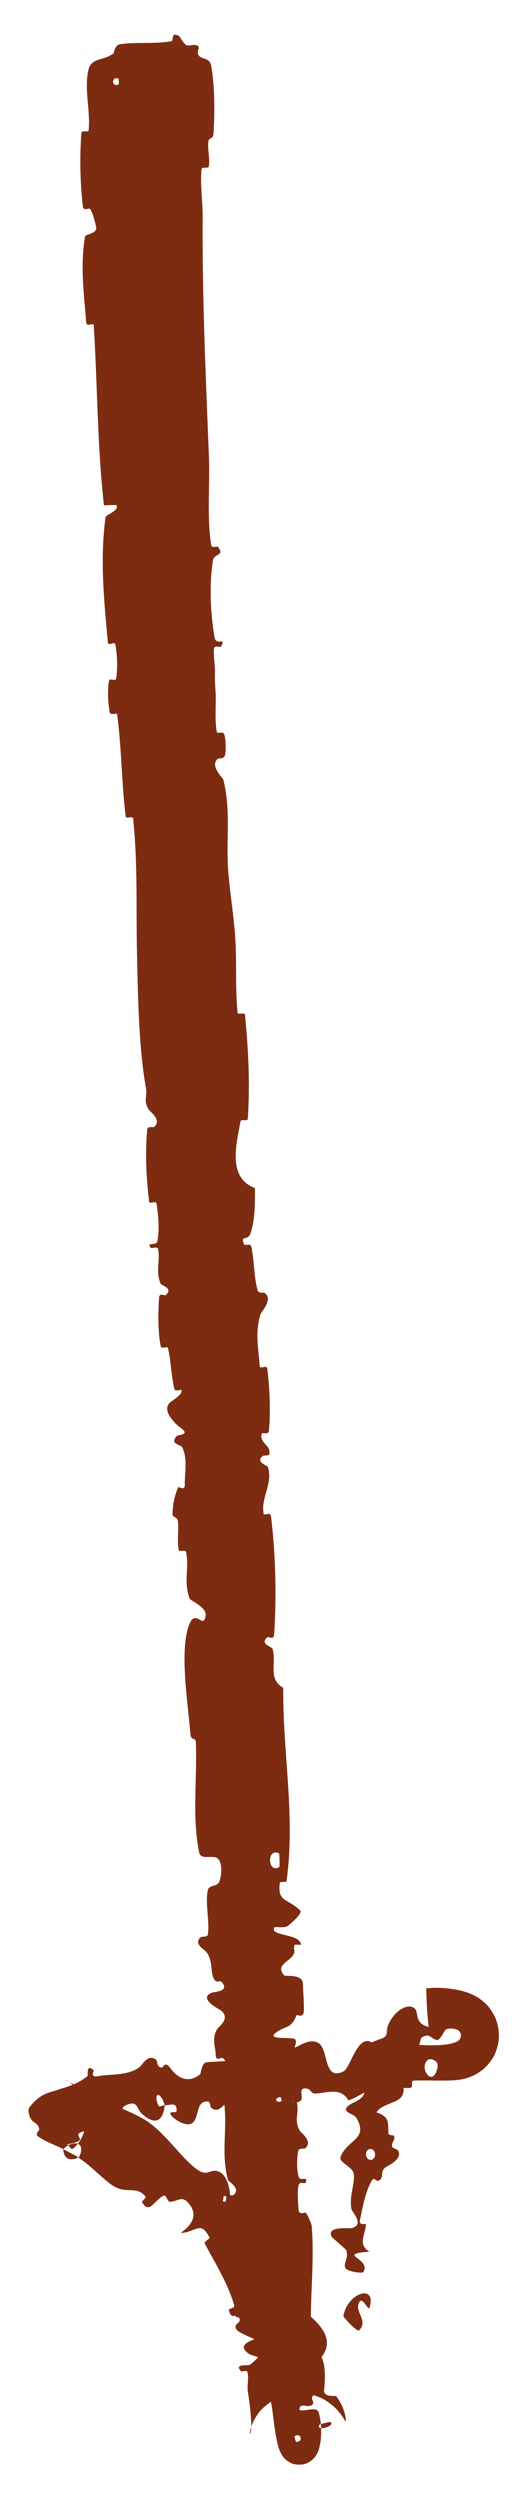 <svg width="14" height="66" viewBox="0 0 14 66" fill="none" xmlns="http://www.w3.org/2000/svg">
<path d="M5.581 1.745C5.676 2.296 5.673 2.969 5.64 3.527C5.629 3.693 5.517 3.618 5.504 3.733C5.48 3.958 5.548 4.163 5.517 4.391C5.506 4.466 5.331 4.387 5.324 4.466C5.283 4.906 5.356 5.293 5.353 5.726C5.34 7.856 5.435 9.942 5.52 12.09C5.548 12.803 5.46 13.666 5.581 14.395C5.596 14.48 5.739 14.418 5.752 14.433C5.957 14.675 5.654 14.612 5.627 14.783C5.52 15.446 5.561 16.186 5.665 16.814C5.709 17.081 5.981 16.79 5.838 17.072C5.828 17.092 5.667 17.035 5.656 17.11C5.631 17.28 5.682 17.596 5.679 17.727C5.673 17.98 5.678 18.022 5.694 18.26C5.714 18.586 5.665 18.973 5.726 19.318C5.74 19.392 5.892 19.282 5.928 19.398C5.964 19.515 5.974 19.829 5.944 19.938C5.914 20.047 5.785 20.011 5.757 20.032C5.526 20.206 5.889 20.541 5.901 20.587C6.106 21.424 5.968 22.172 6.027 22.967C6.072 23.573 6.183 24.217 6.216 24.793C6.256 25.48 6.212 26.069 6.275 26.735C6.282 26.805 6.464 26.709 6.472 26.795C6.561 27.706 6.607 28.617 6.546 29.534C6.539 29.626 6.366 29.521 6.35 29.614C6.254 30.183 5.992 31.089 6.736 31.367C6.735 31.747 6.739 32.21 6.619 32.558C6.541 32.783 6.346 32.584 6.442 32.846C6.464 32.905 6.615 32.815 6.636 32.905C6.721 33.28 6.7 33.703 6.809 34.075C6.831 34.15 6.971 34.119 6.998 34.139C7.217 34.307 6.899 34.635 6.879 34.703C6.73 35.218 6.83 35.586 6.859 36.057C6.866 36.166 7.046 36.023 7.06 36.128C7.126 36.67 7.15 37.234 7.104 37.776C7.094 37.897 6.924 37.799 6.911 37.857C6.854 38.112 7.163 38.146 7.114 38.389C7.105 38.441 6.964 38.422 6.95 38.433C6.721 38.593 7.068 38.694 7.078 38.73C7.214 39.193 6.883 39.522 6.965 39.971C6.976 40.025 7.142 39.89 7.16 40.042C7.281 41.053 7.309 42.123 7.241 43.15C7.231 43.308 7.091 43.206 7.076 43.217C6.834 43.395 7.181 43.474 7.197 43.524C7.317 43.915 7.06 44.315 7.483 44.562C7.463 46.269 7.811 47.956 7.567 49.673C7.564 49.695 7.394 49.669 7.39 49.712C7.332 50.231 7.584 50.105 7.926 50.434C8.012 50.516 7.647 50.807 7.62 50.832C7.523 50.924 7.268 50.853 7.25 50.883C7.108 51.127 7.928 51.033 7.95 51.344C7.949 51.354 7.795 51.324 7.782 51.351C7.74 51.435 7.806 51.51 7.759 51.592C7.652 51.79 7.257 51.885 7.509 52.153C7.542 52.186 8.005 52.1 8.002 52.383C8.001 52.497 8.042 52.978 8.022 53.13C8.002 53.274 7.845 53.187 7.839 53.198C7.666 53.591 7.574 53.453 7.293 53.661C7.012 53.867 7.708 53.767 7.791 53.837C7.848 53.885 7.798 54.031 7.744 54.139C7.719 54.193 7.693 54.239 7.677 54.262C7.624 54.335 7.523 54.255 7.495 54.319C7.312 54.74 7.854 54.474 7.974 54.599C8.258 54.896 7.755 55.151 7.724 55.448C7.715 55.527 7.829 55.455 7.845 55.524C7.906 55.797 7.755 55.97 7.923 56.259C7.95 56.299 8.279 56.541 8.061 56.717C8.029 56.742 7.896 56.686 7.874 56.803C7.843 56.983 7.833 57.274 7.889 57.467C7.93 57.605 8.133 57.431 8.078 57.611C8.053 57.69 7.92 57.555 7.884 57.703C7.848 57.854 7.876 58.2 7.889 58.347C7.903 58.489 8.059 58.401 8.071 58.412C8.138 58.478 8.233 58.741 8.234 58.763C8.326 59.944 8.12 61.063 8.263 62.207C8.274 62.294 8.442 62.228 8.445 62.241C8.531 62.562 8.066 62.33 7.924 62.554C8.269 62.513 8.211 62.624 8.258 62.857C8.28 62.963 8.412 62.9 8.426 62.91C8.635 63.054 8.375 63.178 8.322 63.208C8.128 63.324 8.364 63.412 8.233 63.498C8.103 63.574 7.905 63.413 7.912 63.624C8.036 63.68 8.358 63.522 8.413 63.678C8.464 63.834 8.488 64.021 8.483 64.236C8.476 64.354 8.484 64.428 8.427 64.65C8.413 64.693 8.398 64.742 8.355 64.813C8.341 64.832 8.293 64.931 8.142 65.013C7.991 65.103 7.759 65.069 7.681 65.023C7.486 64.919 7.473 64.843 7.448 64.816C7.425 64.78 7.409 64.746 7.398 64.722C7.361 64.637 7.346 64.575 7.329 64.512C7.228 64.055 7.213 63.665 7.16 63.426C7.16 63.423 7.16 63.421 7.159 63.419C7.061 62.956 6.993 62.825 6.949 62.55C6.865 62.058 6.695 62.303 6.486 62.065C6.273 61.829 6.874 61.738 6.975 61.649C7.075 61.559 6.935 61.563 6.978 61.485C7.02 61.406 7.147 61.484 7.119 61.351C7.092 61.22 6.73 60.981 6.591 61.004C6.295 61.043 6.103 61.315 6.045 60.974C6.041 60.954 6.208 60.937 6.188 60.864C6.021 60.291 5.696 59.769 5.412 59.239C5.374 59.166 5.554 59.115 5.533 59.071C5.297 58.608 5.185 58.935 4.768 58.953C5.128 58.709 5.228 58.416 4.949 58.133C4.783 57.967 4.68 58.131 4.482 58.127C4.422 58.126 4.391 57.925 4.308 57.971C4.045 58.127 3.946 58.464 3.747 58.131C3.737 58.116 3.879 58.026 3.84 57.983C3.588 57.703 3.37 57.919 3.031 57.732C2.767 57.587 2.387 57.154 2.077 56.971C2.304 56.541 1.927 56.484 1.67 56.738C1.46 56.628 1.22 56.555 1 56.399C0.916 56.338 1.042 56.245 1.037 56.225C1.03 56.157 1.001 56.111 0.975 56.086C0.919 56.032 0.834 56.005 0.787 55.886C0.749 55.77 0.743 55.697 0.766 55.651C1.079 55.233 1.326 55.253 1.585 55.152C1.845 55.073 2.076 55.002 2.314 54.807C2.329 54.794 2.266 54.461 2.476 54.658C2.489 54.672 2.354 54.868 2.609 54.81C2.857 54.753 3.372 54.81 3.678 54.579C3.756 54.523 3.903 54.209 4.123 54.379C4.152 54.403 4.148 54.502 4.192 54.548C4.332 54.693 4.318 54.347 4.503 54.604C4.688 54.86 4.984 55.02 5.291 54.756C5.301 54.748 5.331 54.467 5.442 54.45C5.618 54.423 5.877 54.432 6.059 54.398C6.147 54.381 6.061 54.226 6.076 54.22C6.65 54.022 7.097 54.099 7.741 54.068C7.857 54.063 8.163 53.788 8.412 53.938C8.688 54.102 8.536 54.949 9.071 54.687C9.28 54.585 9.475 53.512 9.934 54.021C10.124 53.975 10.328 53.956 10.508 53.96C10.808 53.966 11.101 53.996 11.395 53.998C11.549 53.998 11.694 53.993 11.852 53.965C11.887 53.958 11.933 53.949 11.974 53.936C12.002 53.928 12.013 53.925 12.054 53.907C12.071 53.896 12.087 53.9 12.139 53.843C12.158 53.832 12.199 53.715 12.155 53.656C12.122 53.605 12.109 53.605 12.091 53.592C11.932 53.53 11.885 53.562 11.795 53.568C11.753 53.572 11.629 53.858 11.556 53.858C11.443 53.856 11.363 53.728 11.273 53.741C11.205 53.75 11.123 53.782 11.118 53.836C11.024 54.123 10.999 54.412 10.89 54.684C10.839 54.814 10.722 54.721 10.661 54.876C10.6 55.031 10.741 55.194 10.586 55.379C10.469 55.518 10.056 55.564 9.945 55.769C10.3 55.889 10.245 56.034 10.261 56.327C10.264 56.382 10.405 56.366 10.413 56.394C10.448 56.511 10.319 56.568 10.362 56.682C10.372 56.71 10.494 56.746 10.51 56.77C10.646 56.975 10.299 57.154 10.239 57.186C10.01 57.308 10.15 57.43 10.045 57.541C9.94 57.655 9.898 57.435 9.816 57.578C9.645 57.875 9.573 58.299 9.506 58.628C9.48 58.76 9.665 58.7 9.665 58.72C9.658 58.996 9.437 59.248 9.754 59.444C8.957 59.509 9.627 59.599 9.632 59.871C9.631 59.911 9.619 59.949 9.593 59.989C9.573 60.02 9.159 59.98 9.117 59.864C9.109 59.844 9.108 59.823 9.109 59.802L9.107 59.816C9.114 59.699 9.206 59.558 9.146 59.41C9.128 59.368 8.776 59.083 8.758 59.046C8.616 58.766 9.235 58.834 9.27 58.828C9.656 58.747 9.296 58.4 9.283 58.32C9.221 57.961 9.371 57.7 9.347 57.403C9.332 57.21 8.944 57.089 8.994 56.95C9.161 56.484 9.751 56.487 9.412 55.91C9.34 55.787 8.886 55.748 9.324 55.517C9.352 55.501 9.734 55.352 9.588 55.149C9.57 55.123 9.447 55.084 9.444 55.056C9.429 54.875 9.562 54.803 9.572 54.617C9.583 54.43 9.584 54.199 9.693 54.021C9.759 53.91 10.038 53.844 10.114 53.806C10.249 53.744 10.22 53.619 10.236 53.525L10.19 53.714C10.23 53.373 10.432 53.158 10.553 53.073C10.677 52.985 10.771 52.966 10.845 52.974C11.033 53.009 10.996 53.166 11.039 53.278C11.072 53.397 11.162 53.473 11.324 53.514C11.282 53.18 11.268 52.833 11.258 52.494C11.529 52.467 11.72 52.479 11.971 52.515C12.04 52.526 12.103 52.536 12.216 52.565C12.276 52.584 12.341 52.592 12.521 52.678C12.588 52.713 12.678 52.761 12.8 52.872C12.867 52.941 12.907 52.956 13.037 53.176C13.146 53.366 13.218 53.686 13.156 53.966C13.082 54.279 12.999 54.359 12.923 54.465C12.846 54.561 12.774 54.624 12.712 54.67C12.577 54.769 12.536 54.779 12.492 54.802C12.312 54.88 12.269 54.878 12.208 54.893C12.144 54.906 12.121 54.908 12.082 54.913C12.002 54.922 11.966 54.923 11.905 54.926C11.523 54.937 11.236 54.916 10.921 54.929C10.844 54.932 10.926 55.112 10.842 55.12C10.723 55.13 10.624 55.123 10.508 55.11C10.358 55.084 10.154 55.048 9.955 55.097C9.711 55.155 9.46 55.373 9.201 55.451C9 55.086 8.611 55.266 8.322 55.271C8.219 55.273 8.211 55.17 8.133 55.148C7.844 55.064 8.02 55.382 7.954 55.446C7.666 55.72 7.525 54.963 7.146 55.043C7.126 55.047 6.946 55.493 6.917 55.524C6.732 55.724 6.858 55.389 6.719 55.382C6.465 55.37 6.277 55.303 6.011 55.475C5.933 55.525 5.782 55.814 5.582 55.651C5.556 55.63 5.542 55.494 5.523 55.49C5.186 55.421 5.262 55.841 5.115 56.018C4.97 56.195 4.637 55.965 4.565 55.894C4.375 55.711 4.655 55.779 4.659 55.756C4.698 55.486 4.508 55.571 4.352 55.583C4.239 55.18 4.03 55.253 4.189 55.598C4.206 55.636 4.317 55.572 4.352 55.583C4.304 56.014 4.091 56.115 3.747 55.803C3.588 55.657 3.649 55.426 3.303 55.59C3.151 55.665 3.281 55.929 3.158 56.041C2.882 56.299 2.394 56.16 2.106 56.308C2.003 56.361 2.16 56.472 2.096 56.513C2.018 56.564 1.923 56.582 1.855 56.596C1.788 56.605 1.711 56.642 1.791 56.622C1.815 56.609 1.86 56.788 1.947 56.714C1.981 56.666 2.19 56.547 2.274 56.045C2.318 55.789 2.214 55.434 2.122 55.296C2.023 55.128 1.915 55.031 1.838 54.971C1.7 54.874 1.73 54.909 1.747 54.917C1.768 54.93 1.81 54.954 1.851 54.976C1.939 55.024 2.038 55.077 2.143 55.134C2.352 55.246 2.573 55.366 2.818 55.489C3.1 55.625 3.647 55.826 3.919 56.025C4.4 56.364 4.806 56.986 5.199 57.27C5.459 57.46 5.52 57.294 5.699 57.311C6.052 57.349 6.092 57.974 6.081 58.056C6.081 58.059 5.869 57.88 5.904 58.046C5.828 58.225 6.078 58.054 6.081 58.056C6.081 58.111 6.398 58.555 6.486 58.625C6.536 58.662 6.641 58.541 6.664 58.563C7.222 59.071 7.65 59.704 7.911 60.406C7.914 60.419 7.748 60.478 7.756 60.508C7.872 60.927 8.17 61.085 8.418 61.37C8.664 61.655 8.716 61.941 8.493 62.228C8.606 62.459 8.587 62.812 8.566 63.048C8.564 63.062 8.562 63.075 8.561 63.088C8.534 63.303 8.87 63.243 8.88 63.258C9.052 63.49 9.11 63.691 9.132 63.848C9.136 63.885 9.139 63.92 9.132 63.925C9.128 63.928 9.12 63.919 9.097 63.882C9.08 63.855 9.057 63.812 9 63.735C8.985 63.715 8.97 63.697 8.946 63.668C8.91 63.626 8.864 63.575 8.794 63.514C8.647 63.402 8.445 63.209 7.917 63.184C7.334 63.169 6.907 63.575 6.801 63.747C6.725 63.854 6.688 63.936 6.662 63.998C6.612 64.127 6.61 64.17 6.605 64.194C6.598 64.249 6.603 64.256 6.607 64.254C6.616 64.246 6.626 64.205 6.631 64.153C6.656 63.949 6.597 63.446 6.55 63.162C6.514 62.957 6.587 62.794 6.529 62.606C6.521 62.579 6.371 62.613 6.364 62.605C6.174 62.383 6.548 62.476 6.612 62.425C6.844 62.227 6.968 62.141 6.84 61.832C6.811 61.763 6.269 61.601 6.231 61.474C6.183 61.312 6.376 61.355 6.321 61.194C6.317 61.179 6.199 61.19 6.199 61.087C6.195 60.592 6.231 60.046 6.19 59.553C6.184 59.484 6.003 59.585 5.992 59.484C5.941 59.009 5.915 58.479 5.974 58.032C5.989 57.918 6.124 57.98 6.161 57.953C6.387 57.788 6.031 57.591 6.022 57.555C5.805 56.735 6.07 56.065 5.865 55.211C5.853 55.167 5.463 54.836 5.766 54.651C5.786 54.638 6.095 54.455 5.866 54.325C5.853 54.317 5.712 54.417 5.699 54.28C5.698 54.272 5.698 54.263 5.698 54.252C5.704 54.084 5.575 53.819 5.74 53.566C5.792 53.487 6.099 53.285 5.828 53.071C5.809 53.055 5.209 52.76 5.598 52.608C5.663 52.583 6.085 52.576 5.851 52.323C5.805 52.274 5.718 52.374 5.65 52.243C5.545 52.043 5.638 51.745 5.433 51.516C5.397 51.475 5.099 51.309 5.305 51.142C5.337 51.116 5.481 51.152 5.491 51.071C5.54 50.686 5.417 50.283 5.488 49.9C5.513 49.762 5.745 49.816 5.796 49.669C5.847 49.523 5.885 49.23 5.771 49.085C5.656 48.941 5.306 49.132 5.261 48.907C5.068 47.959 5.212 46.976 5.174 45.998C5.168 45.853 5.047 45.981 5.03 45.769C4.966 45 4.748 43.651 4.975 42.954C5.156 42.391 5.373 43.068 5.433 42.643C5.461 42.435 5.026 42.254 5.009 42.206C4.841 41.747 5.004 41.405 4.916 40.98C4.898 40.892 4.733 40.991 4.72 40.916C4.672 40.66 4.729 40.393 4.698 40.15C4.683 40.041 4.554 40.07 4.557 39.969C4.563 39.727 4.602 39.509 4.707 39.264C4.717 39.241 4.889 39.375 4.882 39.195C4.871 38.901 4.966 38.542 4.818 38.218C4.773 38.123 4.475 38.14 4.666 37.913C4.705 37.866 5.067 37.897 4.74 37.672C4.686 37.635 4.239 37.245 4.493 37.026C4.56 36.967 4.843 36.81 4.789 36.695C4.78 36.68 4.625 36.755 4.602 36.659C4.525 36.317 4.516 35.953 4.44 35.6C4.42 35.505 4.264 35.659 4.239 35.518C4.169 35.132 4.176 34.647 4.201 34.261C4.21 34.12 4.354 34.207 4.368 34.196C4.599 34.014 4.264 33.94 4.241 33.887C4.102 33.554 4.238 33.288 4.174 32.978C4.157 32.893 4.006 32.966 3.99 32.95C3.842 32.782 4.132 32.894 4.154 32.779C4.219 32.458 4.181 32.106 4.138 31.788C4.122 31.671 3.95 31.816 3.938 31.711C3.862 31.093 3.832 30.445 3.888 29.829C3.899 29.713 4.043 29.775 4.073 29.749C4.284 29.569 3.963 29.35 3.93 29.297C3.779 29.055 3.895 28.948 3.856 28.727C3.662 27.648 3.646 26.303 3.621 25.272C3.589 23.932 3.645 22.886 3.517 21.612C3.509 21.531 3.329 21.627 3.32 21.557C3.209 20.661 3.215 19.764 3.095 18.868C3.086 18.795 2.918 18.914 2.897 18.797C2.852 18.558 2.838 18.243 2.876 17.992C2.894 17.87 3.057 18.02 3.072 17.897C3.108 17.61 3.098 17.308 3.048 17.022C3.027 16.9 2.861 17.098 2.847 16.939C2.748 15.844 2.637 14.778 2.787 13.658C2.797 13.582 3.158 13.488 3.076 13.334C2.974 13.33 2.854 13.339 2.746 13.342C2.567 11.747 2.577 10.183 2.475 8.579C2.47 8.513 2.285 8.642 2.276 8.514C2.221 7.756 2.113 7.043 2.246 6.248C2.259 6.169 2.602 6.182 2.533 5.961C2.521 5.921 2.45 5.587 2.369 5.507C2.357 5.496 2.203 5.569 2.19 5.462C2.117 4.83 2.102 4.161 2.149 3.52C2.157 3.415 2.335 3.512 2.342 3.437C2.391 2.903 2.22 2.376 2.334 1.854C2.411 1.515 2.714 1.614 2.988 1.418C3.027 1.39 3.017 1.188 3.184 1.165C3.603 1.105 4.073 1.166 4.519 1.09C4.615 1.074 4.489 0.816 4.736 0.955C4.752 0.965 4.845 1.153 4.928 1.195C4.986 1.224 5.151 1.15 5.227 1.213C5.303 1.276 5.166 1.363 5.257 1.472C5.35 1.581 5.54 1.514 5.581 1.745ZM8.437 64.014C8.328 64.216 8.899 64.036 8.719 63.94C8.71 63.935 8.442 64.004 8.437 64.014ZM11.534 54.444C11.272 54.193 11.111 54.583 11.298 54.782C11.482 54.98 11.618 54.52 11.534 54.444ZM10.369 54.586C10.657 54.387 9.87 54.067 9.933 54.411C9.937 54.431 10.352 54.597 10.369 54.586ZM3.135 2.231C3.142 2.228 3.138 2.077 3.13 2.074C2.934 2.009 2.943 2.311 3.135 2.231ZM9.834 57.011C9.968 56.956 9.908 56.678 9.742 56.744C9.607 56.798 9.668 57.08 9.834 57.011ZM7.433 55.475C7.442 55.472 7.442 55.362 7.392 55.368C7.231 55.387 7.287 55.535 7.433 55.475ZM9.071 61.138C9.19 60.512 9.952 60.297 9.763 60.918C9.73 61.033 9.583 60.631 9.496 60.769C9.338 61.031 9.75 61.27 9.483 61.525C9.434 61.572 9.062 61.175 9.07 61.137C9.071 61.138 9.071 61.138 9.071 61.138ZM7.779 64.321C7.771 64.324 7.814 64.466 7.825 64.469C8.025 64.462 7.948 64.207 7.779 64.321ZM7.376 49.294C7.393 49.285 7.384 48.941 7.368 48.93C7.046 48.773 7.062 49.469 7.376 49.294ZM2.077 56.957C1.855 57.061 1.684 57.007 1.67 56.738C1.804 56.811 1.945 56.879 2.077 56.957Z" fill="#7D2C11"/>
</svg>
